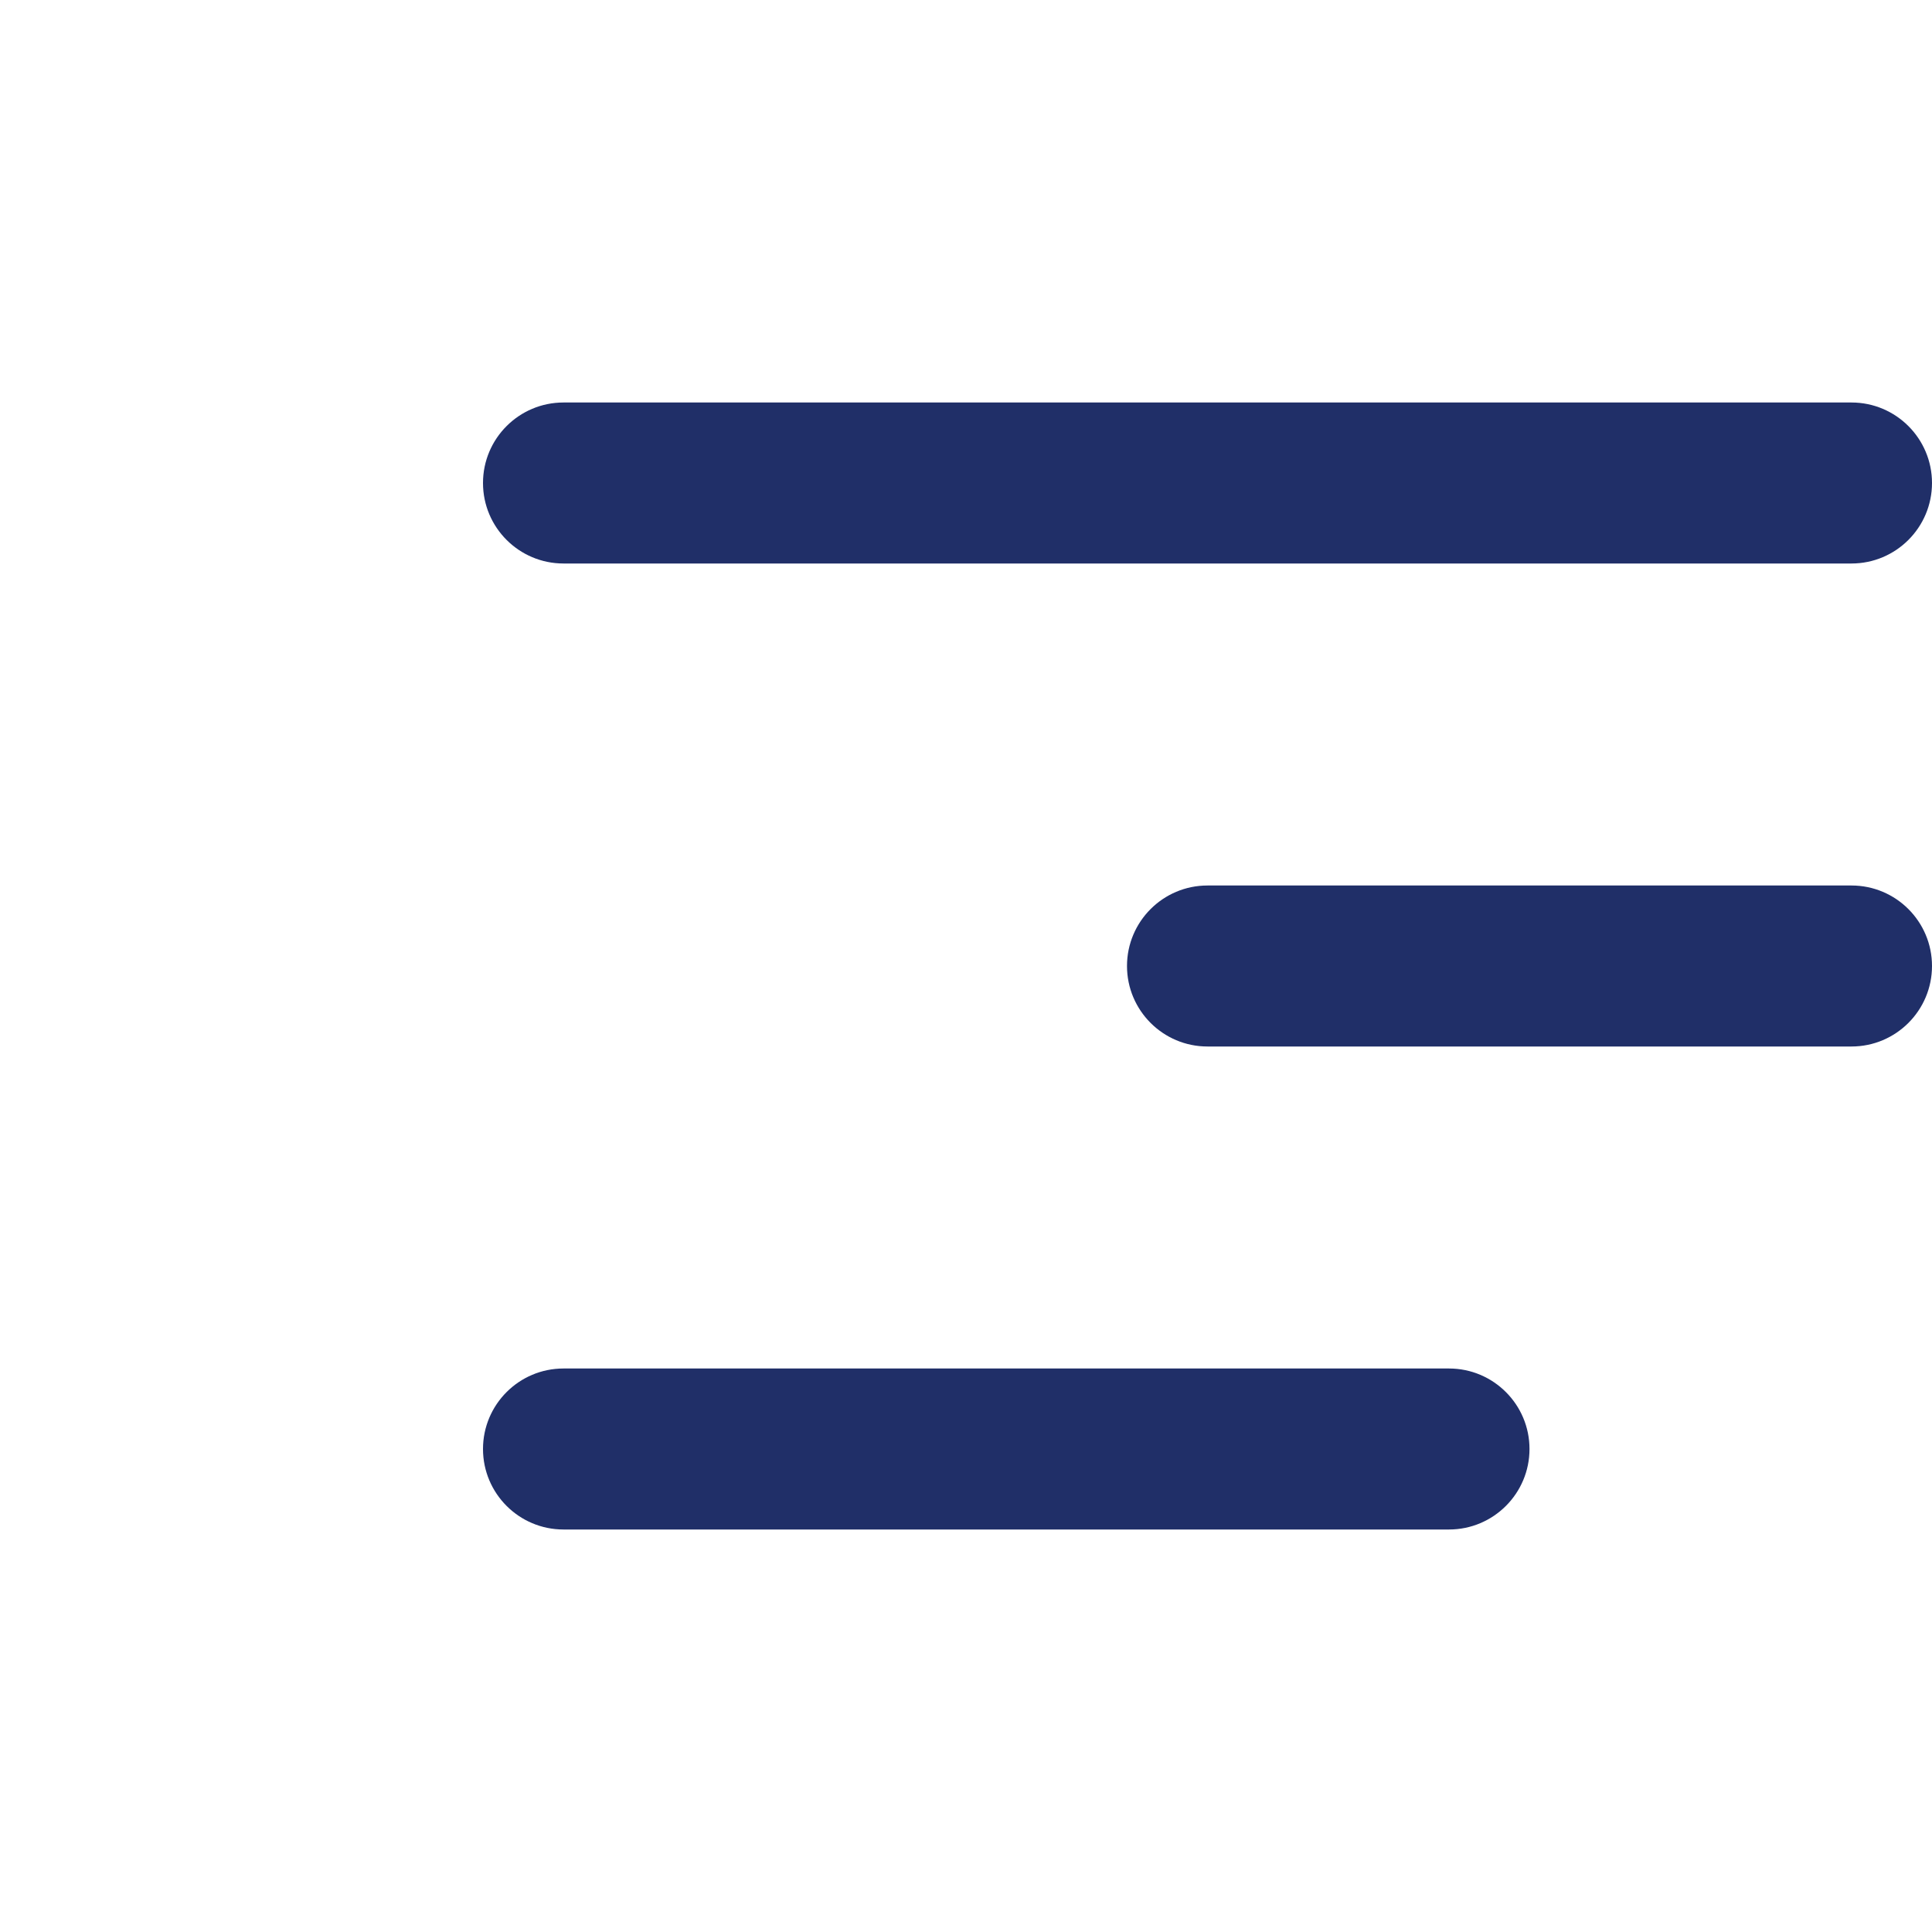 <svg width="24" height="24" viewBox="0 0 24 24" fill="none" xmlns="http://www.w3.org/2000/svg">
<path fill-rule="evenodd" clip-rule="evenodd" d="M23 7H7C6.448 7 6 6.552 6 6C6 5.448 6.448 5 7 5H23C23.552 5 24 5.448 24 6C24 6.552 23.552 7 23 7Z" fill="#202F68"/>
<path d="M23 11H15C14.448 11 14 11.448 14 12C14 12.552 14.448 13 15 13H23C23.552 13 24 12.552 24 12C24 11.448 23.552 11 23 11Z" fill="#202F68"/>
<path d="M18 17H7C6.448 17 6 17.448 6 18C6 18.552 6.448 19 7 19H18C18.552 19 19 18.552 19 18C19 17.448 18.552 17 18 17Z" fill="#202F68"/>
</svg>
